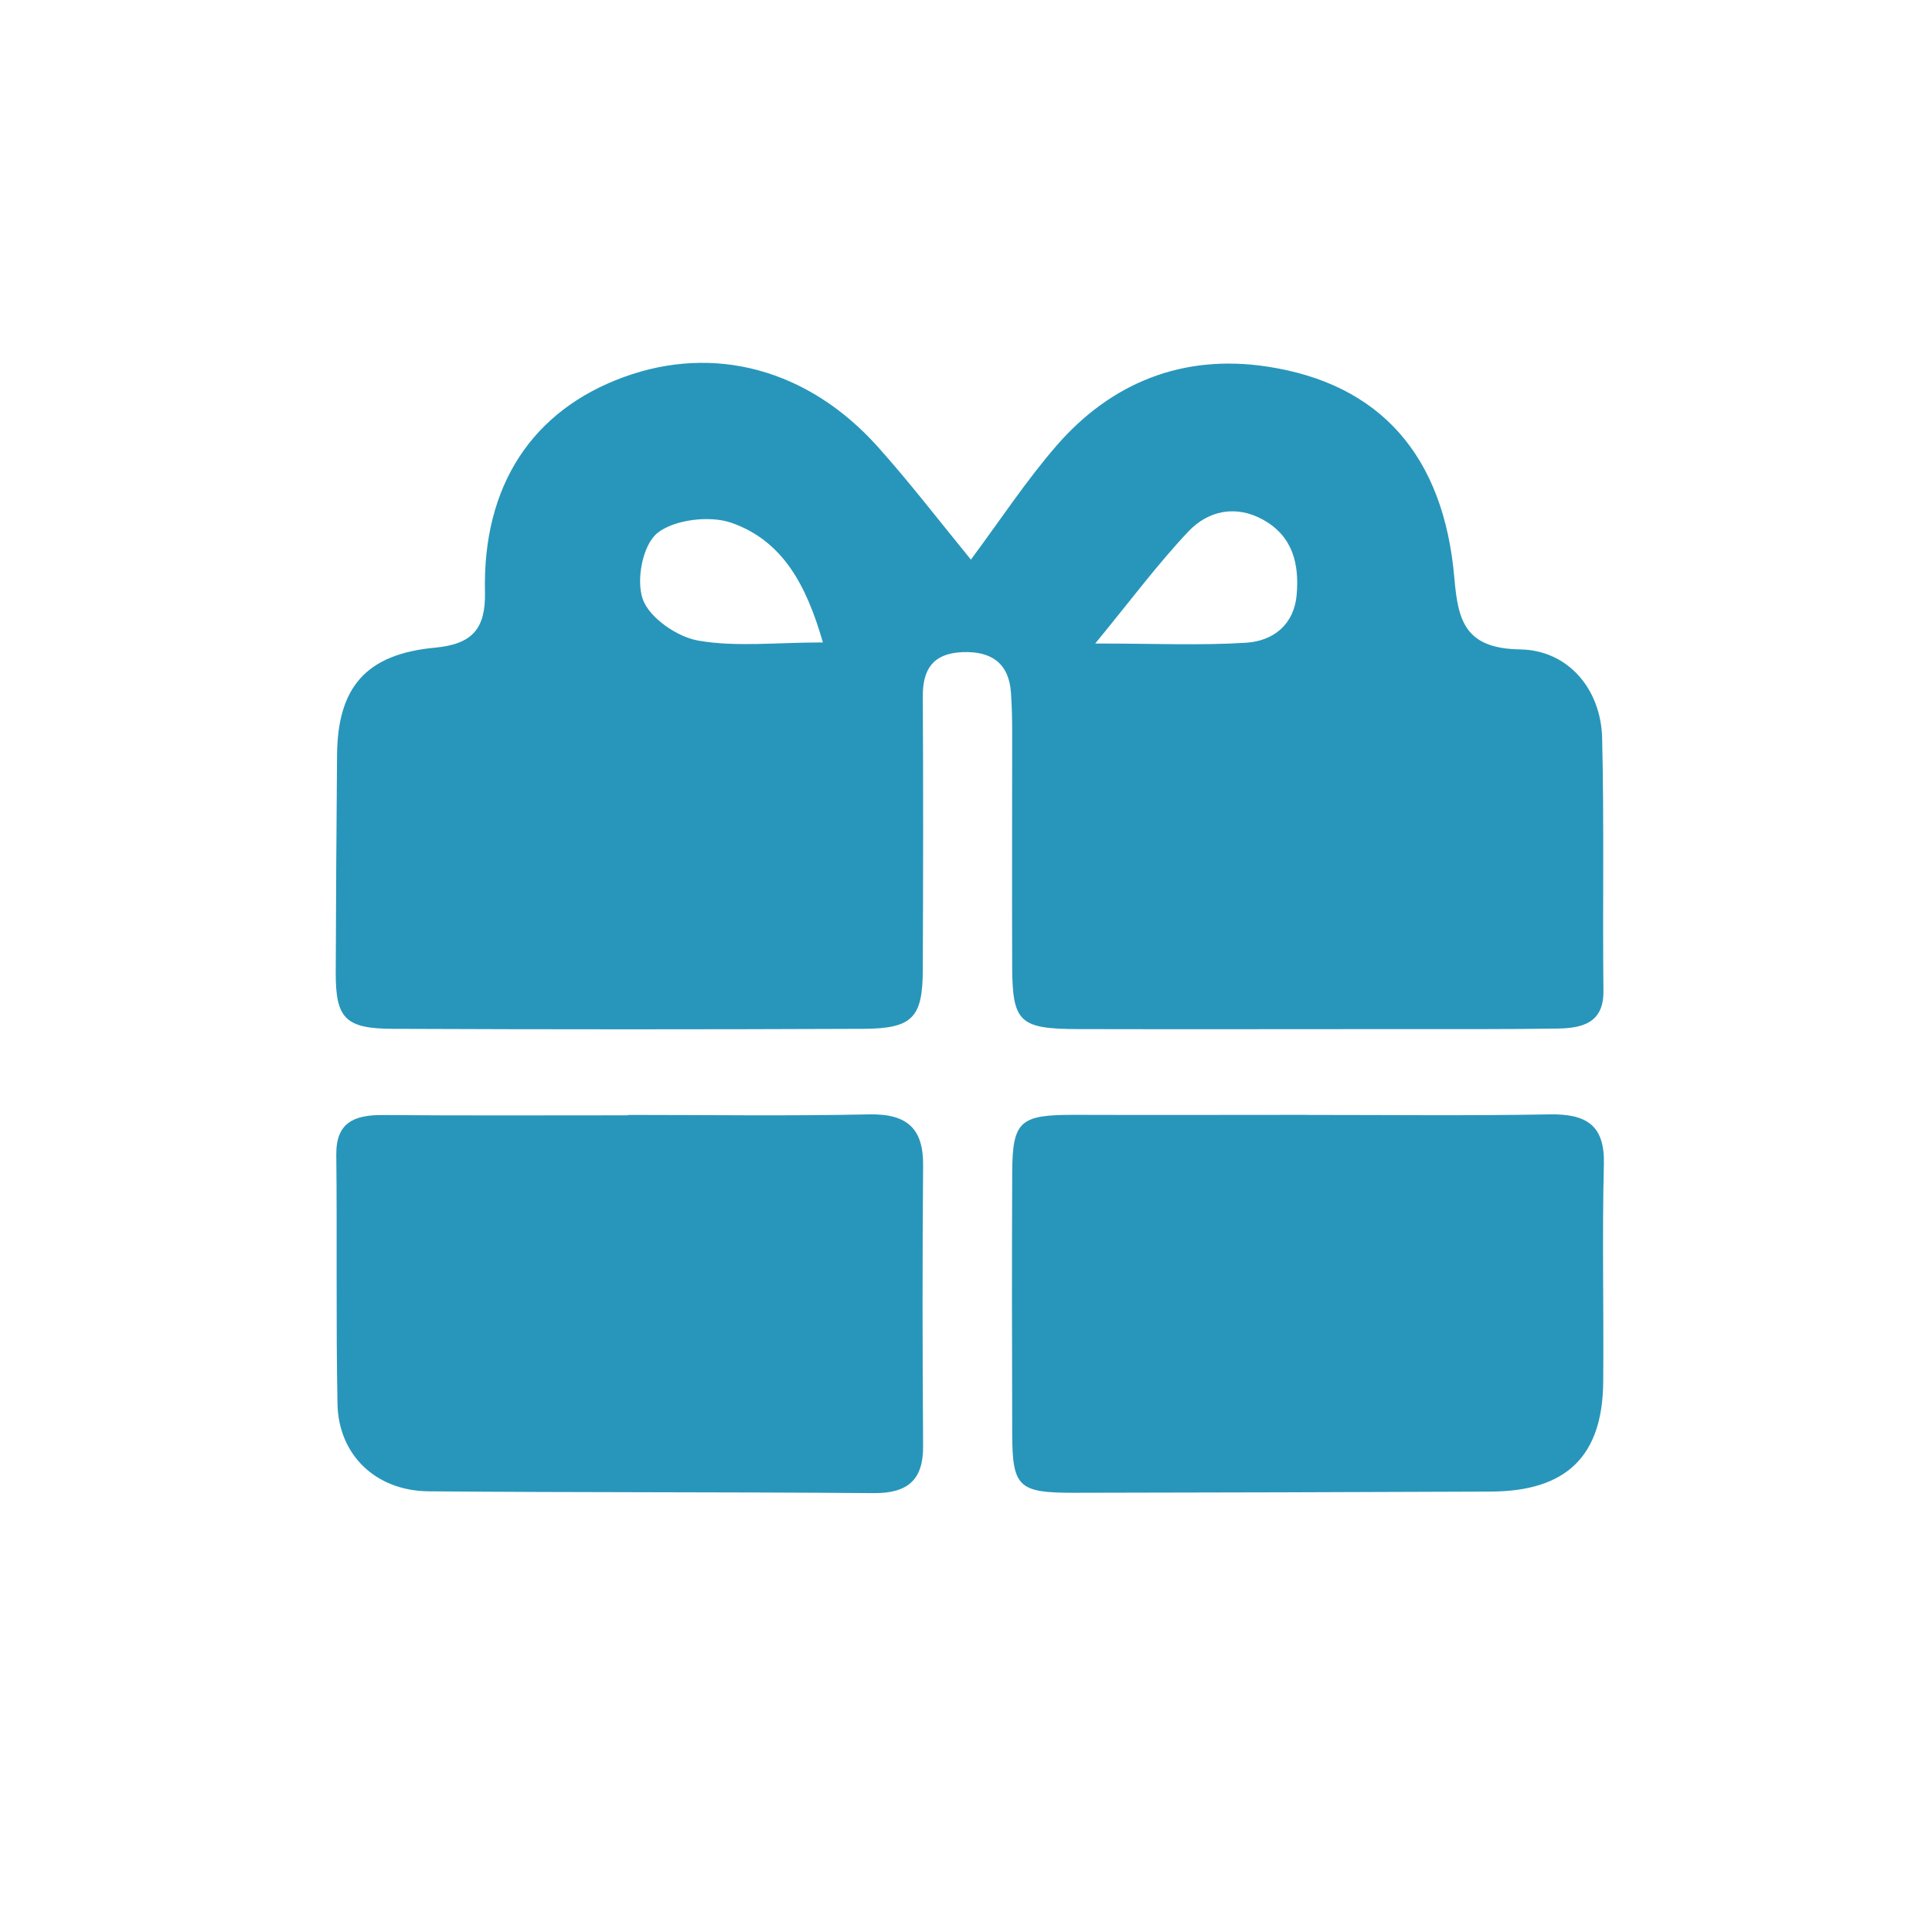 <svg xmlns="http://www.w3.org/2000/svg" id="Icons" viewBox="0 0 500 500"><defs><style>.cls-1{fill:#2896ba;}</style></defs><path class="cls-1" d="m338.52,288.54c20.82,0,41.67.24,62.49-.14,9.66-.17,14.34,2.88,14.07,12.95-.47,18.75,0,37.53-.17,56.32-.17,19.22-9.53,28.28-29.16,28.35-36.01.14-72.02.27-108.02.31-14.17,0-15.73-1.53-15.77-15.29-.07-22.51-.1-45.06,0-67.57.07-13.39,2-14.99,16.17-14.95,20.14.07,40.25,0,60.39,0v.03Z"></path><path class="cls-1" d="m162.48,288.54c20.82,0,41.6.31,62.42-.14,10.04-.2,14.1,3.8,14,13.29-.2,24.17-.17,48.35,0,72.52.07,8.58-3.76,12.27-12.75,12.21-38.42-.31-76.86-.14-115.28-.47-13.66-.14-23.29-9.46-23.53-22.65-.41-21.46-.07-42.92-.31-64.39-.1-8.31,4.48-10.38,12.04-10.34,21.16.17,42.31.07,63.47.07v-.1h-.07Z"></path><path class="cls-1" d="m251.28,144.81c7.66-10.31,14.27-20.38,22.11-29.43,14.14-16.31,32.69-23.84,54.55-20.51,29.29,4.44,45.74,23.09,48.45,54.76.95,11.09,2.78,18.21,17.05,18.44,12.48.2,20.89,10.38,21.19,22.92.54,21.84.1,43.67.34,65.54.07,8.21-5.46,9.56-11.87,9.66-13.43.2-26.82.14-40.25.14-27.9,0-55.77.07-83.68,0-15.43-.03-17.16-1.76-17.22-16.38-.07-20.14,0-40.28,0-60.42,0-3.42-.07-6.82-.31-10.24-.51-7.59-5.02-10.85-12.65-10.51-7.63.34-10.21,4.54-10.17,11.49.14,23.56.1,47.09,0,70.66-.03,12.41-2.61,15.26-15.36,15.33-40.59.17-81.14.17-121.72,0-12.44-.03-14.88-2.75-14.85-14.55.07-18.78.17-37.53.34-56.32.14-17.56,7.53-26.11,25.33-27.77,9.83-.92,13.16-5.02,12.95-14.48-.61-27.57,12.31-46.96,35.97-55.57,23.36-8.51,47.64-2.07,65.64,18,8.27,9.22,15.8,19.05,24.17,29.29l-.03-.07Zm-38.31,21.46c-4.24-14.72-10.31-26.31-23.73-30.99-5.56-1.93-14.82-.81-19.12,2.68-3.83,3.12-5.56,12.27-3.73,17.22,1.76,4.75,8.85,9.66,14.34,10.61,9.76,1.7,20.11.47,32.28.47h-.03Zm70.46.27c15.43,0,27.29.54,39.06-.2,7.19-.47,12.44-4.81,13.09-12.44.68-7.9-.98-15.12-8.68-19.39-7.09-3.93-14.24-2.34-19.33,3.02-7.97,8.44-14.92,17.8-24.17,29.06l.03-.03Z"></path></svg>